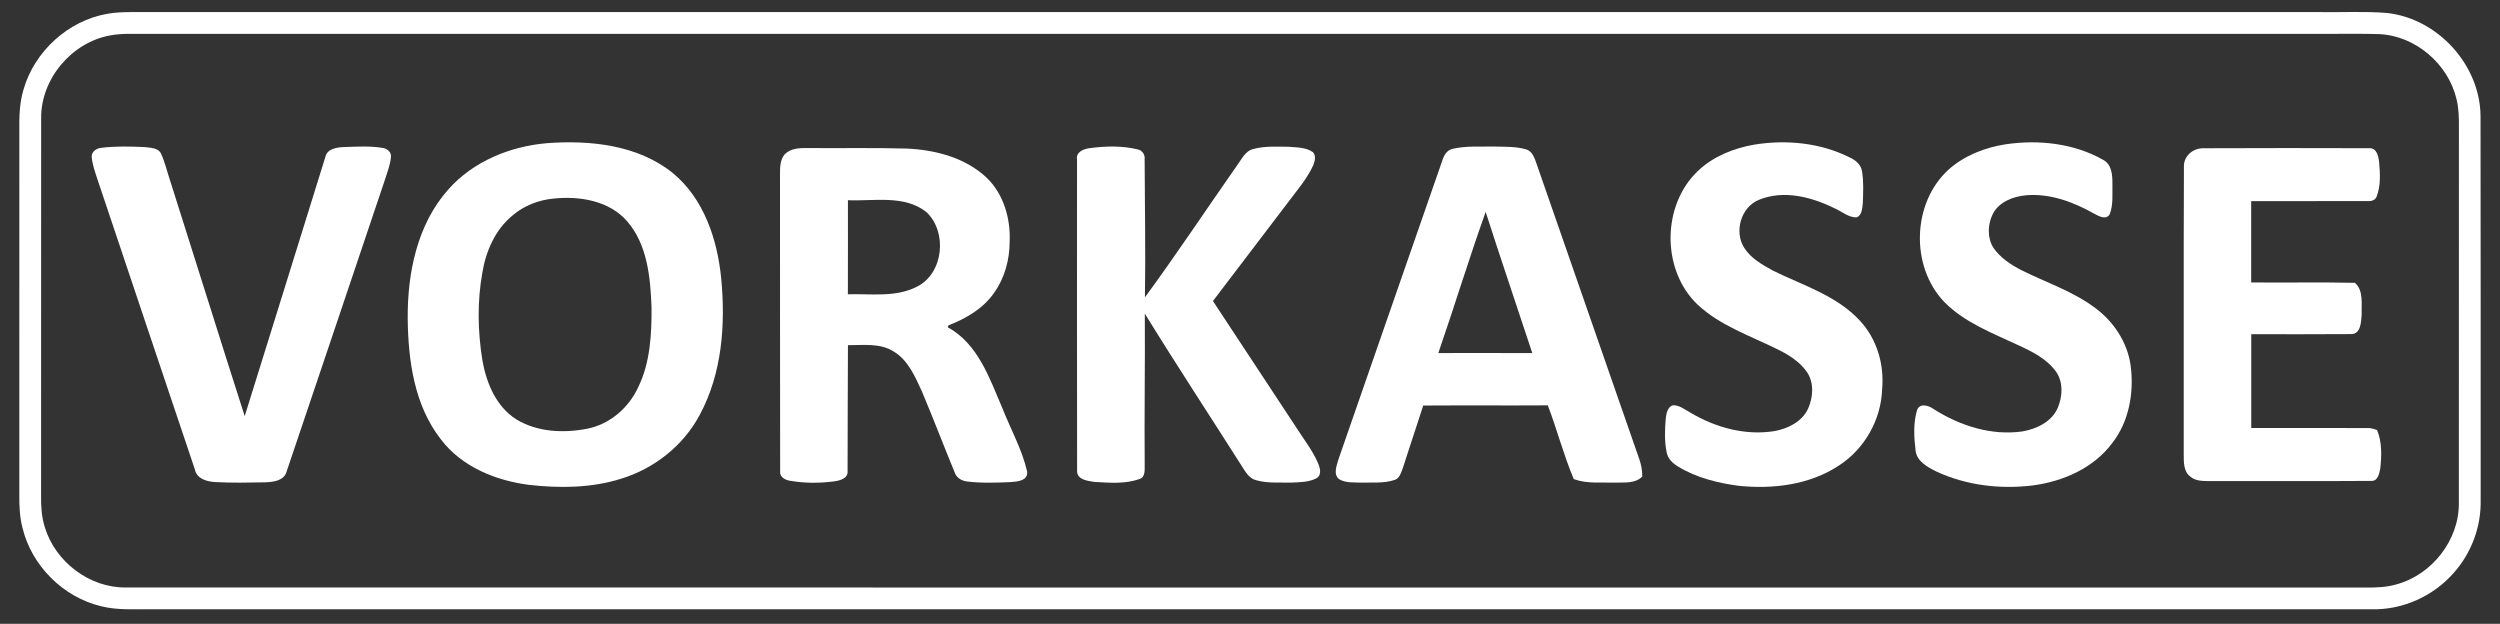 <?xml version="1.0" encoding="UTF-8" ?>
<!DOCTYPE svg PUBLIC "-//W3C//DTD SVG 1.1//EN" "http://www.w3.org/Graphics/SVG/1.1/DTD/svg11.dtd">
<svg width="1034pt" height="258pt" viewBox="0 0 1034 258" version="1.1" xmlns="http://www.w3.org/2000/svg">
<rect x="0" y="0" width="1034" height="258" fill="#333333" stroke="none"/>
<g id="#ffffffff">
</g>
<g id="#000000ff">
<path fill="#fff" opacity="1.00" d=" M 44.49 5.69 C 47.63 5.13 50.83 5.02 54.01 5.00 C 355.67 5.00 657.33 5.00 958.99 5.00 C 968.38 5.17 977.80 4.61 987.17 5.36 C 1008.18 7.60 1025.75 26.79 1025.95 47.95 C 1026.06 100.97 1025.97 153.99 1026.00 207.01 C 1026.21 217.91 1022.15 228.75 1014.91 236.89 C 1006.52 246.52 993.83 252.29 981.02 252.00 C 674.68 252.01 368.35 252.00 62.01 252.00 C 55.32 251.93 48.50 252.41 41.94 250.77 C 26.12 247.04 12.99 233.93 9.25 218.11 C 8.17 213.83 7.96 209.39 7.99 205.00 C 8.01 154.67 8.00 104.34 8.00 54.01 C 7.93 48.31 8.05 42.52 9.73 37.03 C 14.27 21.19 28.22 8.50 44.49 5.69 M 45.47 14.66 C 29.56 17.61 16.84 32.69 17.02 48.95 C 16.97 100.97 17.02 153.00 16.99 205.02 C 16.93 209.40 17.20 213.85 18.54 218.06 C 22.88 232.35 36.96 243.14 52.00 242.98 C 361.00 243.03 670.01 242.98 979.01 243.01 C 983.02 243.05 987.09 242.85 990.98 241.75 C 1005.78 237.84 1017.15 223.41 1016.98 208.02 C 1017.03 156.34 1016.98 104.66 1017.01 52.99 C 1017.03 48.97 1016.99 44.91 1016.02 41.00 C 1012.59 26.47 999.10 14.83 984.10 14.11 C 976.72 13.86 969.33 14.07 961.95 14.00 C 658.97 14.00 355.99 14.00 53.01 14.00 C 50.48 14.03 47.95 14.18 45.47 14.66 Z" />
<path fill="#fff" opacity="1.00" d=" M 226.17 59.22 C 244.15 57.88 263.91 59.93 278.40 71.67 C 291.12 82.24 296.67 98.95 298.27 114.94 C 300.12 134.07 298.70 154.38 289.41 171.58 C 282.69 184.27 270.64 193.78 256.97 197.98 C 244.68 201.86 231.52 201.98 218.82 200.54 C 205.02 198.78 190.93 193.07 182.33 181.68 C 171.39 167.70 168.84 149.23 168.63 131.98 C 168.47 113.08 172.48 92.92 185.38 78.40 C 195.66 66.76 210.90 60.54 226.17 59.22 M 229.03 82.12 C 222.83 82.71 216.76 85.01 212.01 89.09 C 204.86 94.94 200.92 103.89 199.49 112.86 C 197.35 124.73 197.59 136.97 199.49 148.85 C 201.11 158.26 205.13 168.10 213.50 173.42 C 222.22 178.75 233.11 179.24 242.92 177.30 C 252.27 175.47 260.11 168.60 264.02 160.04 C 268.97 149.85 269.54 138.17 269.48 127.03 C 268.98 114.74 267.81 101.29 259.42 91.56 C 252.01 82.99 239.77 81.02 229.03 82.12 Z" />
<path fill="#fff" opacity="1.00" d=" M 725.62 59.81 C 738.77 57.68 752.77 59.04 764.80 65.00 C 767.27 66.10 769.69 67.94 770.12 70.80 C 770.87 75.16 770.61 79.63 770.46 84.03 C 770.19 86.12 770.20 88.90 767.96 89.91 C 764.49 90.02 761.76 87.41 758.72 86.12 C 749.23 81.45 737.65 78.42 727.47 82.66 C 720.02 85.69 717.16 95.84 721.41 102.51 C 724.17 106.87 728.82 109.44 733.21 111.89 C 745.61 118.02 759.65 122.19 769.29 132.67 C 776.29 140.19 779.37 150.74 778.45 160.90 C 778.07 173.56 771.17 185.74 760.52 192.58 C 748.42 200.57 733.27 202.38 719.12 200.93 C 710.46 199.77 701.71 197.63 694.19 193.04 C 691.95 191.75 689.87 189.85 689.36 187.21 C 688.37 182.53 688.56 177.68 688.97 172.95 C 689.23 170.94 689.68 168.31 691.93 167.61 C 694.67 167.54 696.85 169.43 699.15 170.66 C 709.49 176.83 721.83 180.23 733.86 178.31 C 739.50 177.29 745.42 174.40 747.87 168.91 C 749.96 164.16 750.35 158.19 747.28 153.76 C 744.36 149.64 739.99 146.84 735.52 144.64 C 724.12 138.94 711.53 134.81 702.06 125.93 C 687.05 111.55 687.30 84.63 702.49 70.48 C 708.82 64.58 717.18 61.26 725.62 59.81 Z" />
<path fill="#fff" opacity="1.00" d=" M 829.49 59.69 C 843.16 57.66 857.84 59.26 869.97 66.17 C 873.44 68.08 873.72 72.44 873.70 75.96 C 873.60 80.16 874.14 84.61 872.57 88.60 C 871.20 91.06 868.20 89.50 866.40 88.52 C 857.82 83.64 848.09 79.93 838.06 80.76 C 832.68 81.23 826.77 83.46 824.19 88.55 C 822.09 92.85 821.87 98.31 824.45 102.45 C 827.31 106.61 831.62 109.45 836.03 111.73 C 846.04 116.73 856.87 120.28 865.98 126.94 C 873.93 132.58 879.85 141.34 881.22 151.08 C 882.71 162.28 880.64 174.40 873.48 183.43 C 865.73 193.73 853.11 199.17 840.60 200.80 C 827.16 202.41 813.16 200.75 800.85 195.00 C 797.18 193.17 792.71 190.80 792.27 186.22 C 791.62 180.81 791.31 175.10 792.83 169.82 C 793.78 166.52 797.72 167.67 799.76 169.19 C 810.59 176.09 823.59 180.28 836.51 178.43 C 842.32 177.42 848.48 174.51 851.01 168.86 C 853.02 164.26 853.45 158.55 850.67 154.16 C 846.86 148.50 840.52 145.41 834.49 142.65 C 823.91 137.69 812.51 133.39 804.15 124.89 C 790.01 110.13 790.84 83.80 806.01 70.07 C 812.53 64.30 820.95 61.01 829.49 59.69 Z" />
<path fill="#fff" opacity="1.00" d=" M 37.93 64.97 C 37.76 62.71 39.91 61.33 41.91 61.14 C 47.87 60.39 53.90 60.58 59.89 60.83 C 62.19 61.17 65.32 61.05 66.56 63.45 C 68.23 67.08 69.12 71.02 70.39 74.79 C 80.72 107.22 90.81 139.72 101.21 172.11 C 112.31 136.36 123.51 100.64 134.58 64.88 C 135.31 61.54 139.21 60.99 142.04 60.83 C 147.38 60.67 152.78 60.29 158.08 61.15 C 160.01 61.31 162.03 62.93 161.69 65.04 C 161.39 68.24 160.17 71.25 159.22 74.30 C 145.65 114.52 132.18 154.79 118.55 195.00 C 117.52 198.89 112.99 199.36 109.62 199.49 C 102.71 199.61 95.78 199.77 88.88 199.37 C 85.49 199.17 81.34 198.01 80.60 194.16 C 67.07 154.03 53.65 113.87 40.16 73.73 C 39.23 70.86 38.21 67.98 37.93 64.97 Z" />
<path fill="#fff" opacity="1.00" d=" M 324.66 63.70 C 327.16 61.33 330.76 61.16 334.01 61.24 C 347.63 61.36 361.26 61.07 374.88 61.44 C 386.84 61.95 399.40 65.20 408.27 73.68 C 415.19 80.47 418.01 90.53 417.59 100.03 C 417.57 107.49 415.51 115.04 411.14 121.15 C 406.63 127.64 399.53 131.76 392.28 134.56 C 392.21 134.76 392.07 135.16 392.00 135.36 C 404.49 142.20 409.24 156.39 414.52 168.67 C 417.95 177.44 422.71 185.79 424.82 195.02 C 425.29 198.88 420.70 199.21 417.96 199.40 C 411.96 199.65 405.91 199.88 399.94 199.14 C 397.67 198.88 395.49 197.52 394.80 195.25 C 390.20 184.12 385.94 172.85 381.24 161.76 C 378.42 155.68 375.61 148.94 369.58 145.36 C 363.96 141.79 357.03 142.80 350.71 142.77 C 350.60 160.16 350.63 177.55 350.56 194.94 C 350.79 197.90 347.28 198.79 345.00 199.10 C 339.00 199.87 332.84 199.90 326.87 198.86 C 324.86 198.59 322.43 197.36 322.67 194.96 C 322.56 153.98 322.67 113.00 322.61 72.01 C 322.60 69.16 322.64 65.95 324.66 63.70 M 350.70 82.81 C 350.69 95.78 350.74 108.75 350.68 121.71 C 360.25 121.44 370.56 123.12 379.39 118.50 C 390.32 112.89 391.87 95.99 383.22 87.76 C 374.02 80.45 361.53 83.28 350.70 82.81 Z" />
<path fill="#fff" opacity="1.00" d=" M 445.46 66.01 C 444.88 62.83 448.31 61.52 450.85 61.26 C 457.36 60.38 464.12 60.23 470.55 61.79 C 472.51 62.17 473.66 64.04 473.42 65.98 C 473.48 84.98 473.85 103.99 473.54 122.99 C 486.60 105.15 498.86 86.71 511.53 68.58 C 513.50 66.00 514.96 62.41 518.44 61.60 C 523.15 60.35 528.10 60.67 532.94 60.70 C 536.34 61.01 540.11 60.88 543.03 62.94 C 544.36 64.37 543.87 66.53 543.23 68.16 C 541.47 72.14 538.90 75.69 536.23 79.10 C 524.73 94.25 513.16 109.34 501.67 124.50 C 513.00 141.77 524.40 159.00 535.77 176.25 C 538.87 181.19 542.57 185.80 544.97 191.15 C 545.86 193.17 546.90 196.19 544.67 197.71 C 541.45 199.47 537.62 199.44 534.06 199.60 C 529.22 199.50 524.25 199.95 519.55 198.62 C 516.48 197.87 515.00 194.88 513.41 192.47 C 500.12 171.54 486.48 150.82 473.50 129.71 C 473.64 150.82 473.26 171.94 473.45 193.05 C 473.48 194.91 473.43 197.55 471.23 198.15 C 465.27 200.25 458.77 199.65 452.58 199.32 C 449.90 198.90 445.47 198.42 445.49 194.85 C 445.41 151.90 445.46 108.96 445.46 66.01 Z" />
<path fill="#fff" opacity="1.00" d=" M 600.86 61.55 C 606.48 60.24 612.31 60.73 618.03 60.61 C 622.44 60.75 626.99 60.53 631.27 61.80 C 633.80 62.57 634.63 65.25 635.43 67.47 C 649.53 108.08 663.68 148.68 677.79 189.28 C 678.74 191.78 679.28 194.42 679.24 197.10 C 676.32 200.09 671.84 199.47 668.04 199.61 C 662.33 199.42 656.38 200.19 650.91 198.15 C 646.72 188.21 644.01 177.72 640.17 167.65 C 623.00 167.76 605.82 167.61 588.65 167.73 C 585.77 176.46 582.96 185.21 580.09 193.94 C 579.38 195.72 578.78 198.00 576.67 198.55 C 572.28 199.97 567.59 199.48 563.05 199.61 C 559.96 199.46 556.51 199.86 553.79 198.14 C 551.30 196.03 552.93 192.45 553.63 189.85 C 567.82 148.82 582.17 107.85 596.39 66.83 C 597.07 64.55 598.27 62.05 600.86 61.55 M 594.89 146.02 C 607.85 146.01 620.80 145.98 633.76 146.04 C 627.37 126.56 620.71 107.17 614.47 87.65 C 607.57 106.97 601.59 126.62 594.89 146.02 Z" />
<path fill="#fff" opacity="1.00" d=" M 911.24 61.32 C 934.12 61.21 957.02 61.24 979.91 61.30 C 982.99 61.13 983.73 64.58 984.00 66.98 C 984.40 71.70 984.75 76.73 982.99 81.24 C 982.49 82.93 980.52 83.30 979.01 83.17 C 963.03 83.19 947.06 83.16 931.09 83.18 C 931.12 94.39 931.13 105.61 931.09 116.82 C 945.38 116.98 959.69 116.65 973.98 116.98 C 977.65 120.10 976.61 125.71 976.79 130.02 C 976.56 133.09 976.48 138.48 972.11 138.18 C 958.45 138.30 944.78 138.21 931.12 138.23 C 931.11 151.16 931.11 164.09 931.12 177.02 C 947.08 176.95 963.05 177.05 979.02 177.05 C 980.44 176.93 981.80 177.41 983.15 177.85 C 985.25 182.89 985.06 188.52 984.47 193.84 C 984.06 195.78 983.57 198.81 981.05 198.90 C 958.71 199.07 936.37 198.90 914.04 198.98 C 911.24 198.93 908.09 199.07 905.86 197.07 C 903.07 194.95 903.22 191.12 903.19 187.99 C 903.26 148.38 903.10 108.77 903.27 69.17 C 903.02 64.66 906.89 61.29 911.24 61.32 Z" />
</g>
</svg>
